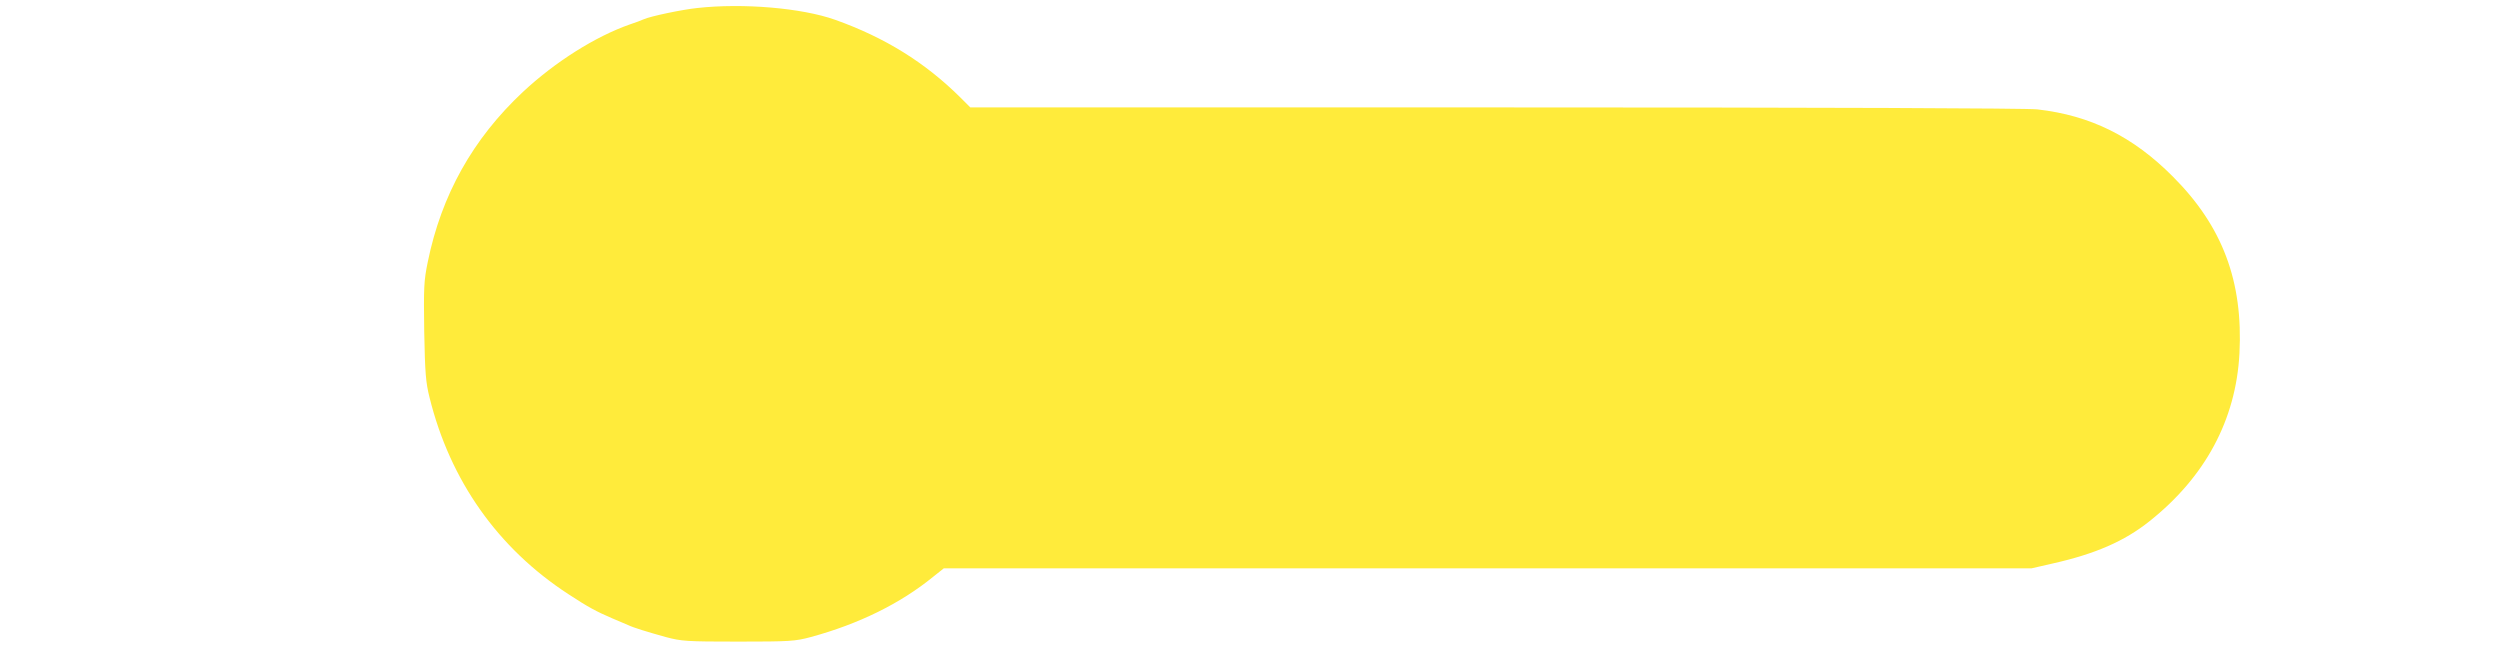 <?xml version="1.0" standalone="no"?>
<!DOCTYPE svg PUBLIC "-//W3C//DTD SVG 20010904//EN"
 "http://www.w3.org/TR/2001/REC-SVG-20010904/DTD/svg10.dtd">
<svg version="1.0" xmlns="http://www.w3.org/2000/svg"
 width="1280pt" height="344pt" viewBox="0 0 1280 344"
 preserveAspectRatio="xMidYMid meet">
<g transform="translate(0,344) scale(0.1,-0.1)"
fill="#ffeb3b" stroke="none">
<path d="M3570 3399 c-77 -8 -240 -42 -275 -58 -11 -5 -42 -17 -70 -26 -177
-62 -383 -192 -548 -346 -256 -240 -417 -527 -487 -871 -20 -97 -21 -130 -18
-355 4 -213 8 -261 27 -337 105 -426 350 -773 711 -1008 99 -65 143 -89 225
-124 33 -14 69 -29 80 -34 29 -14 98 -35 195 -62 80 -21 103 -23 370 -23 266
0 291 2 370 23 247 67 460 172 628 309 l54 43 2785 0 2784 0 109 25 c218 49
367 114 495 216 286 227 443 520 461 859 19 369 -86 651 -341 906 -204 205
-421 313 -694 344 -54 6 -1075 10 -2774 10 l-2689 0 -53 53 c-179 177 -384
305 -640 396 -169 60 -470 86 -705 60z"/>
</g>
</svg>
